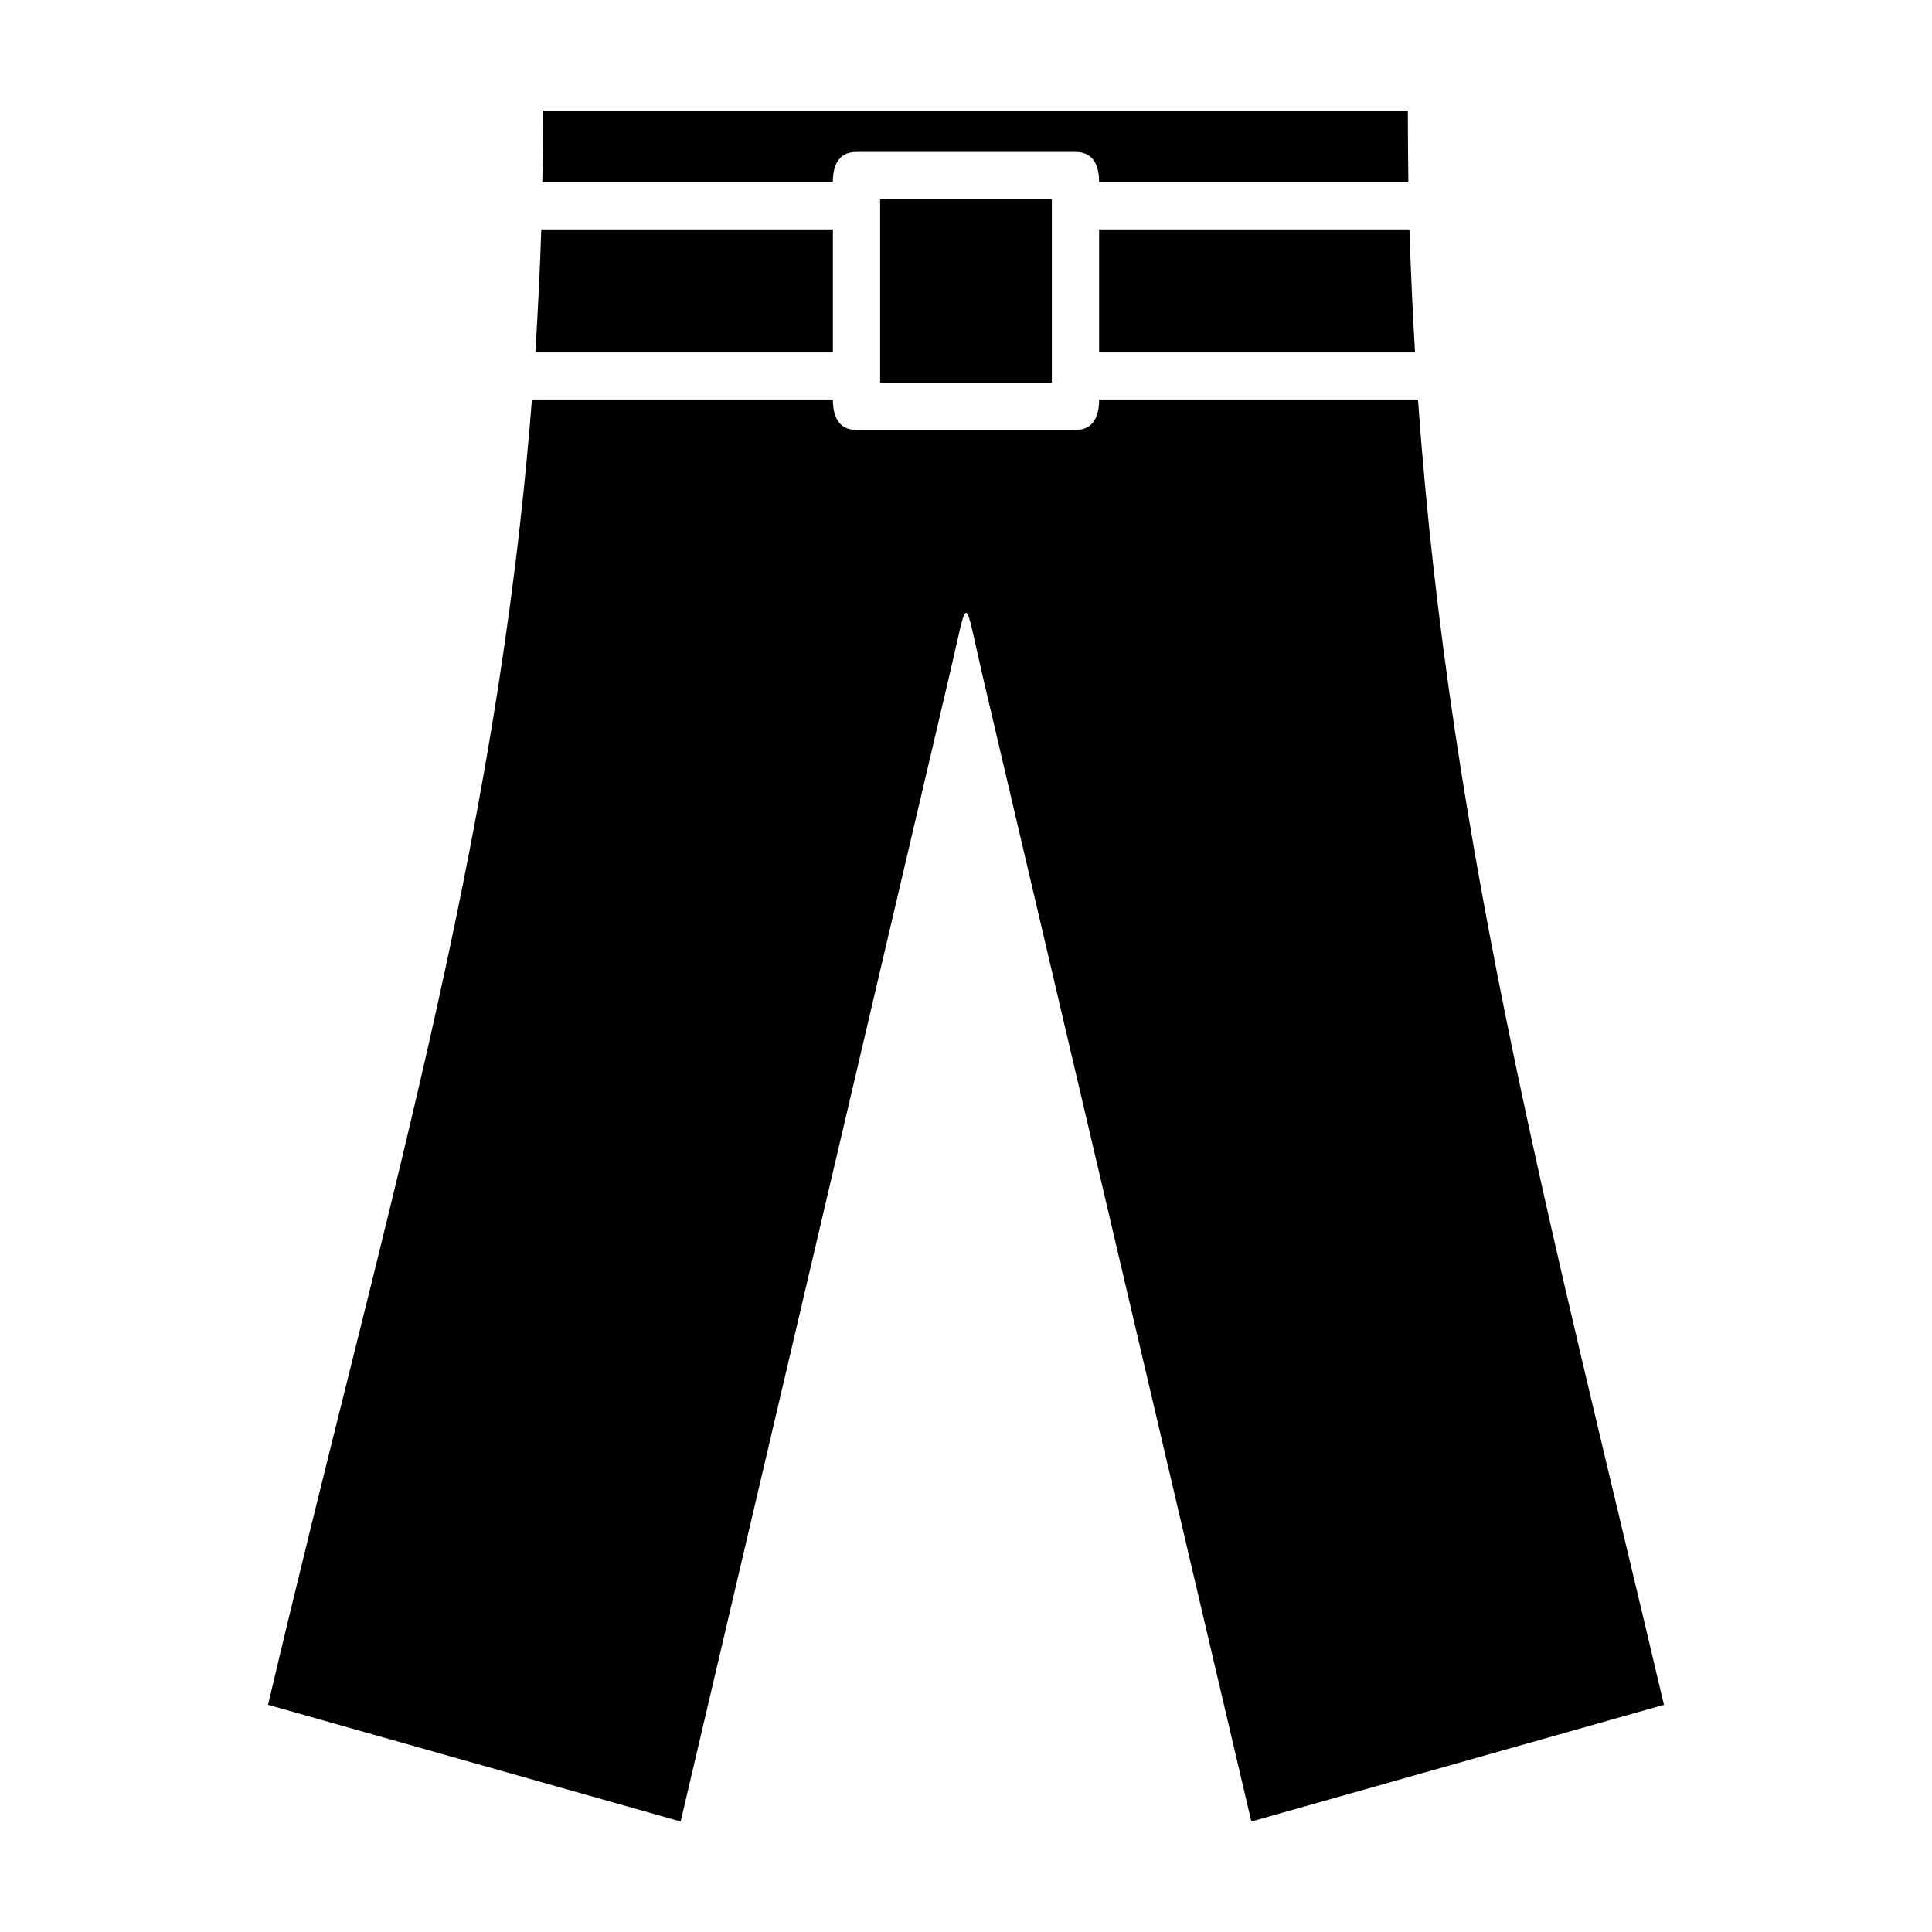 <?xml version="1.0" encoding="UTF-8"?>
<!-- Uploaded to: ICON Repo, www.svgrepo.com, Generator: ICON Repo Mixer Tools -->
<svg fill="#000000" width="800px" height="800px" version="1.1" viewBox="144 144 512 512" xmlns="http://www.w3.org/2000/svg">
 <path d="m517.09 173.29h-229.16c0 6.438-0.07 12.734-0.211 18.969h76.996c0-4.035 1.273-7.996 6.227-7.996h58.105c4.953 0 6.227 3.965 6.227 7.996h81.953c-0.066-6.234-0.137-12.602-0.137-18.969zm-229.65 31.492c-0.352 11.109-0.922 21.941-1.559 32.625h78.84v-32.625zm-2.481 45.082c-9.41 120.73-39.918 218.11-69.922 345.93 36.445 10.332 72.895 20.598 109.34 30.93 23.711-101.06 47.418-202.2 71.121-303.32 5.379-22.715 3.68-22.645 8.988 0.07 23.719 101.06 47.426 202.19 71.133 303.25 36.445-10.332 72.895-20.598 109.34-30.93-28.805-122.65-56.547-225.26-65.18-345.93l-84.504 0.004c0 4.106-1.273 8.066-6.227 8.066h-58.098c-4.953 0-6.227-3.965-6.227-8.066zm234.04-12.457c-0.637-10.688-1.133-21.582-1.484-32.625h-82.242v32.625zm-96.25-40.621h-45.504v48.617h45.504z" fill-rule="evenodd"/>
</svg>